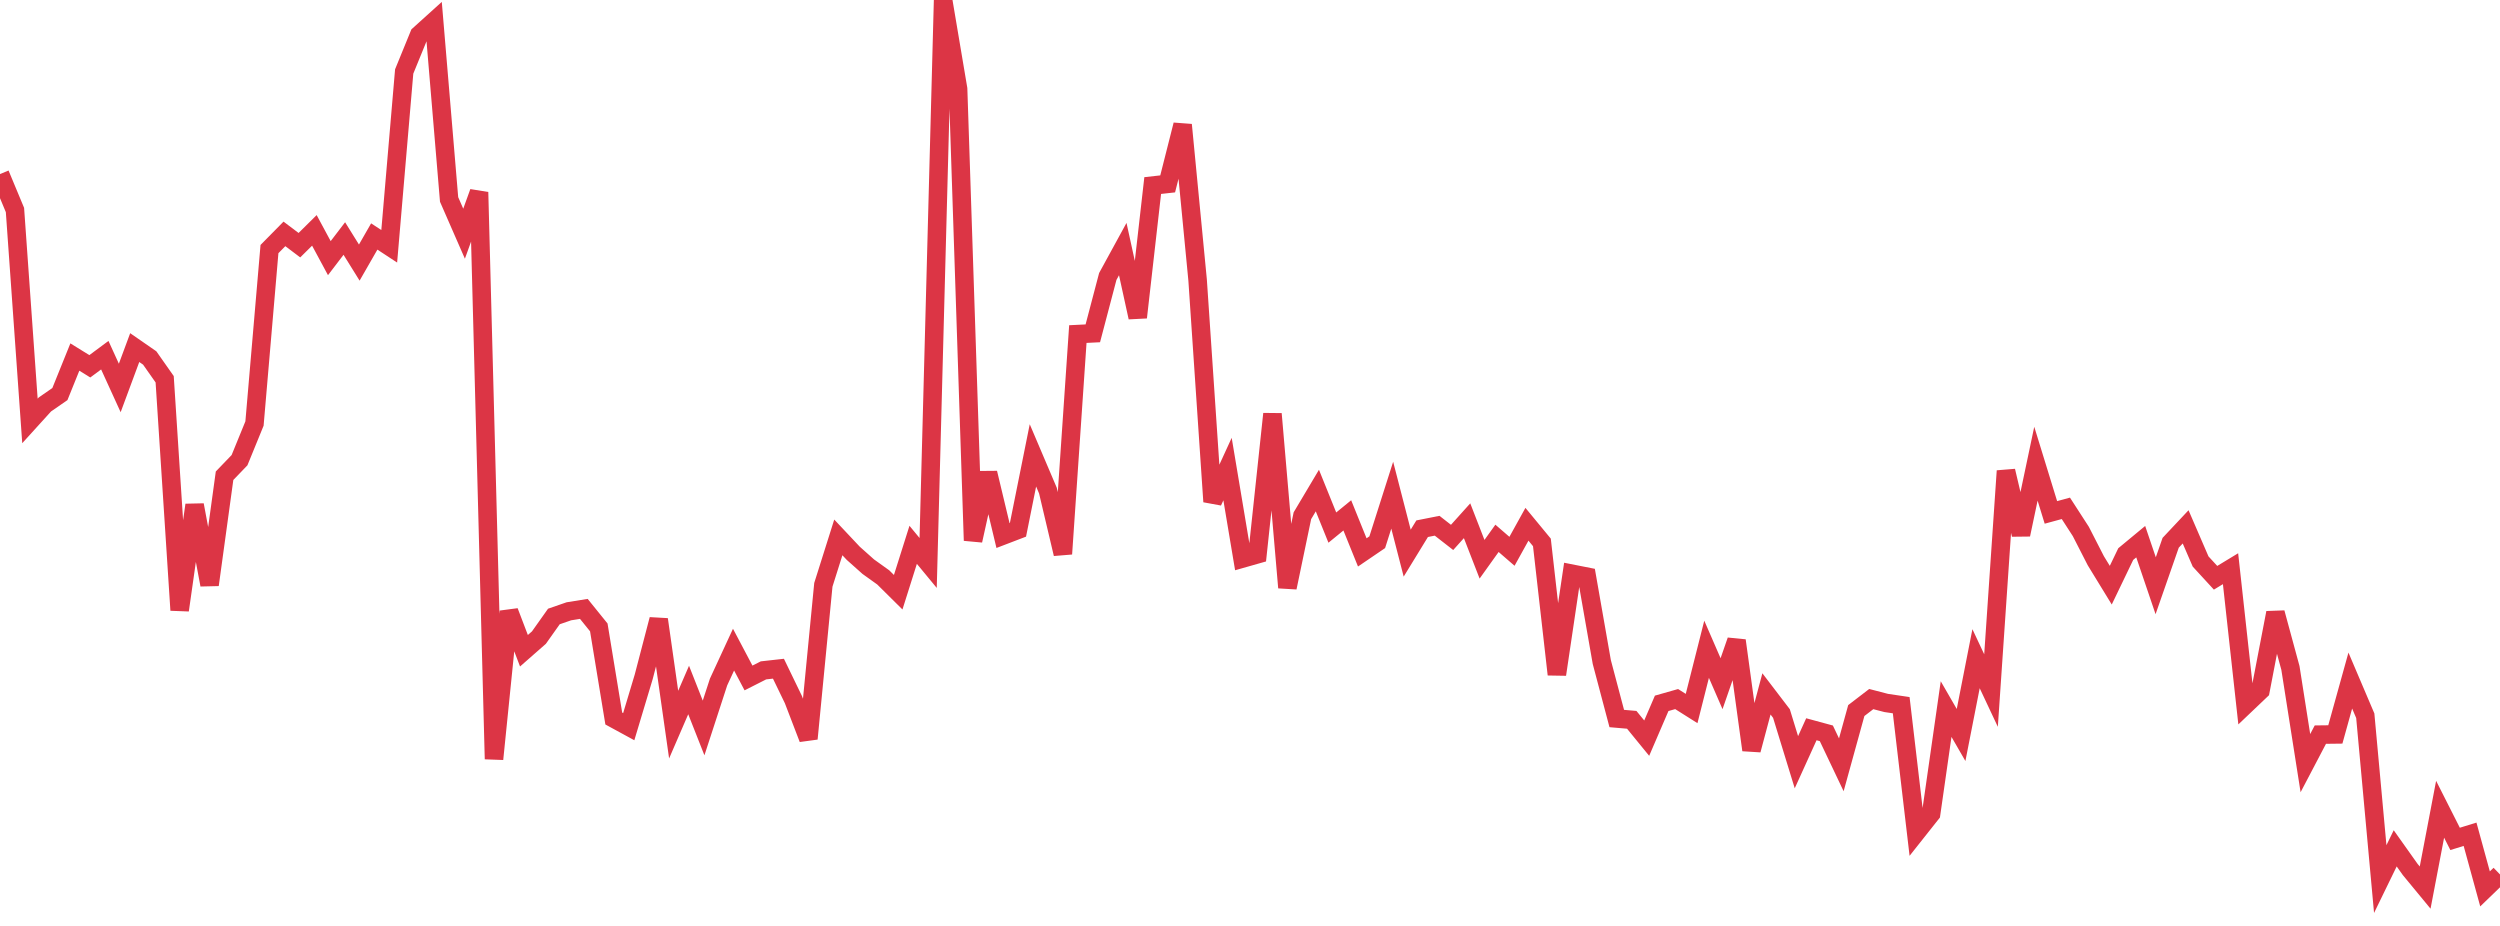<?xml version="1.0" standalone="no"?>
<!DOCTYPE svg PUBLIC "-//W3C//DTD SVG 1.1//EN" "http://www.w3.org/Graphics/SVG/1.1/DTD/svg11.dtd">
<svg width="135" height="50" viewBox="0 0 135 50" preserveAspectRatio="none" class="sparkline" xmlns="http://www.w3.org/2000/svg"
xmlns:xlink="http://www.w3.org/1999/xlink"><path  class="sparkline--line" d="M 0 9.4 L 0 9.4 L 0.808 11.34 L 1.617 22.73 L 2.425 21.84 L 3.234 21.28 L 4.042 19.28 L 4.85 19.78 L 5.659 19.18 L 6.467 20.95 L 7.275 18.77 L 8.084 19.33 L 8.892 20.48 L 9.701 32.95 L 10.509 27.27 L 11.317 31.58 L 12.126 25.69 L 12.934 24.85 L 13.743 22.87 L 14.551 13.45 L 15.359 12.63 L 16.168 13.24 L 16.976 12.44 L 17.784 13.94 L 18.593 12.88 L 19.401 14.18 L 20.21 12.77 L 21.018 13.3 L 21.826 3.86 L 22.635 1.88 L 23.443 1.15 L 24.251 10.77 L 25.06 12.62 L 25.868 10.38 L 26.677 40.99 L 27.485 33.02 L 28.293 35.14 L 29.102 34.43 L 29.91 33.29 L 30.719 33.01 L 31.527 32.88 L 32.335 33.88 L 33.144 38.8 L 33.952 39.24 L 34.76 36.55 L 35.569 33.45 L 36.377 39.13 L 37.186 37.26 L 37.994 39.31 L 38.802 36.83 L 39.611 35.08 L 40.419 36.61 L 41.228 36.2 L 42.036 36.11 L 42.844 37.78 L 43.653 39.89 L 44.461 31.58 L 45.269 29.02 L 46.078 29.88 L 46.886 30.6 L 47.695 31.18 L 48.503 31.98 L 49.311 29.42 L 50.12 30.4 L 50.928 0 L 51.737 4.8 L 52.545 29.19 L 53.353 25.54 L 54.162 28.92 L 54.97 28.61 L 55.778 24.59 L 56.587 26.49 L 57.395 29.91 L 58.204 18.04 L 59.012 18 L 59.82 14.93 L 60.629 13.45 L 61.437 17.14 L 62.246 10.02 L 63.054 9.93 L 63.862 6.74 L 64.671 15.12 L 65.479 27.09 L 66.287 25.33 L 67.096 30.16 L 67.904 29.93 L 68.713 22.35 L 69.521 31.73 L 70.329 27.85 L 71.138 26.49 L 71.946 28.49 L 72.754 27.83 L 73.563 29.83 L 74.371 29.28 L 75.18 26.74 L 75.988 29.87 L 76.796 28.55 L 77.605 28.39 L 78.413 29.02 L 79.222 28.12 L 80.03 30.2 L 80.838 29.07 L 81.647 29.77 L 82.455 28.31 L 83.263 29.29 L 84.072 36.42 L 84.88 30.98 L 85.689 31.14 L 86.497 35.75 L 87.305 38.8 L 88.114 38.87 L 88.922 39.86 L 89.731 37.98 L 90.539 37.75 L 91.347 38.26 L 92.156 35.06 L 92.964 36.92 L 93.772 34.59 L 94.581 40.5 L 95.389 37.47 L 96.198 38.53 L 97.006 41.16 L 97.814 39.38 L 98.623 39.6 L 99.431 41.3 L 100.24 38.37 L 101.048 37.75 L 101.856 37.96 L 102.665 38.08 L 103.473 44.96 L 104.281 43.94 L 105.09 38.29 L 105.898 39.69 L 106.707 35.57 L 107.515 37.29 L 108.323 25.43 L 109.132 28.87 L 109.94 25.04 L 110.749 27.67 L 111.557 27.45 L 112.365 28.7 L 113.174 30.28 L 113.982 31.6 L 114.79 29.92 L 115.599 29.25 L 116.407 31.63 L 117.216 29.31 L 118.024 28.45 L 118.832 30.32 L 119.641 31.2 L 120.449 30.71 L 121.257 38.06 L 122.066 37.29 L 122.874 33.09 L 123.683 36.07 L 124.491 41.21 L 125.299 39.67 L 126.108 39.66 L 126.916 36.75 L 127.725 38.65 L 128.533 47.47 L 129.341 45.81 L 130.15 46.95 L 130.958 47.93 L 131.766 43.7 L 132.575 45.3 L 133.383 45.05 L 134.192 48 L 135 47.22" fill="none" stroke-width="1" stroke="#dc3545"></path></svg>